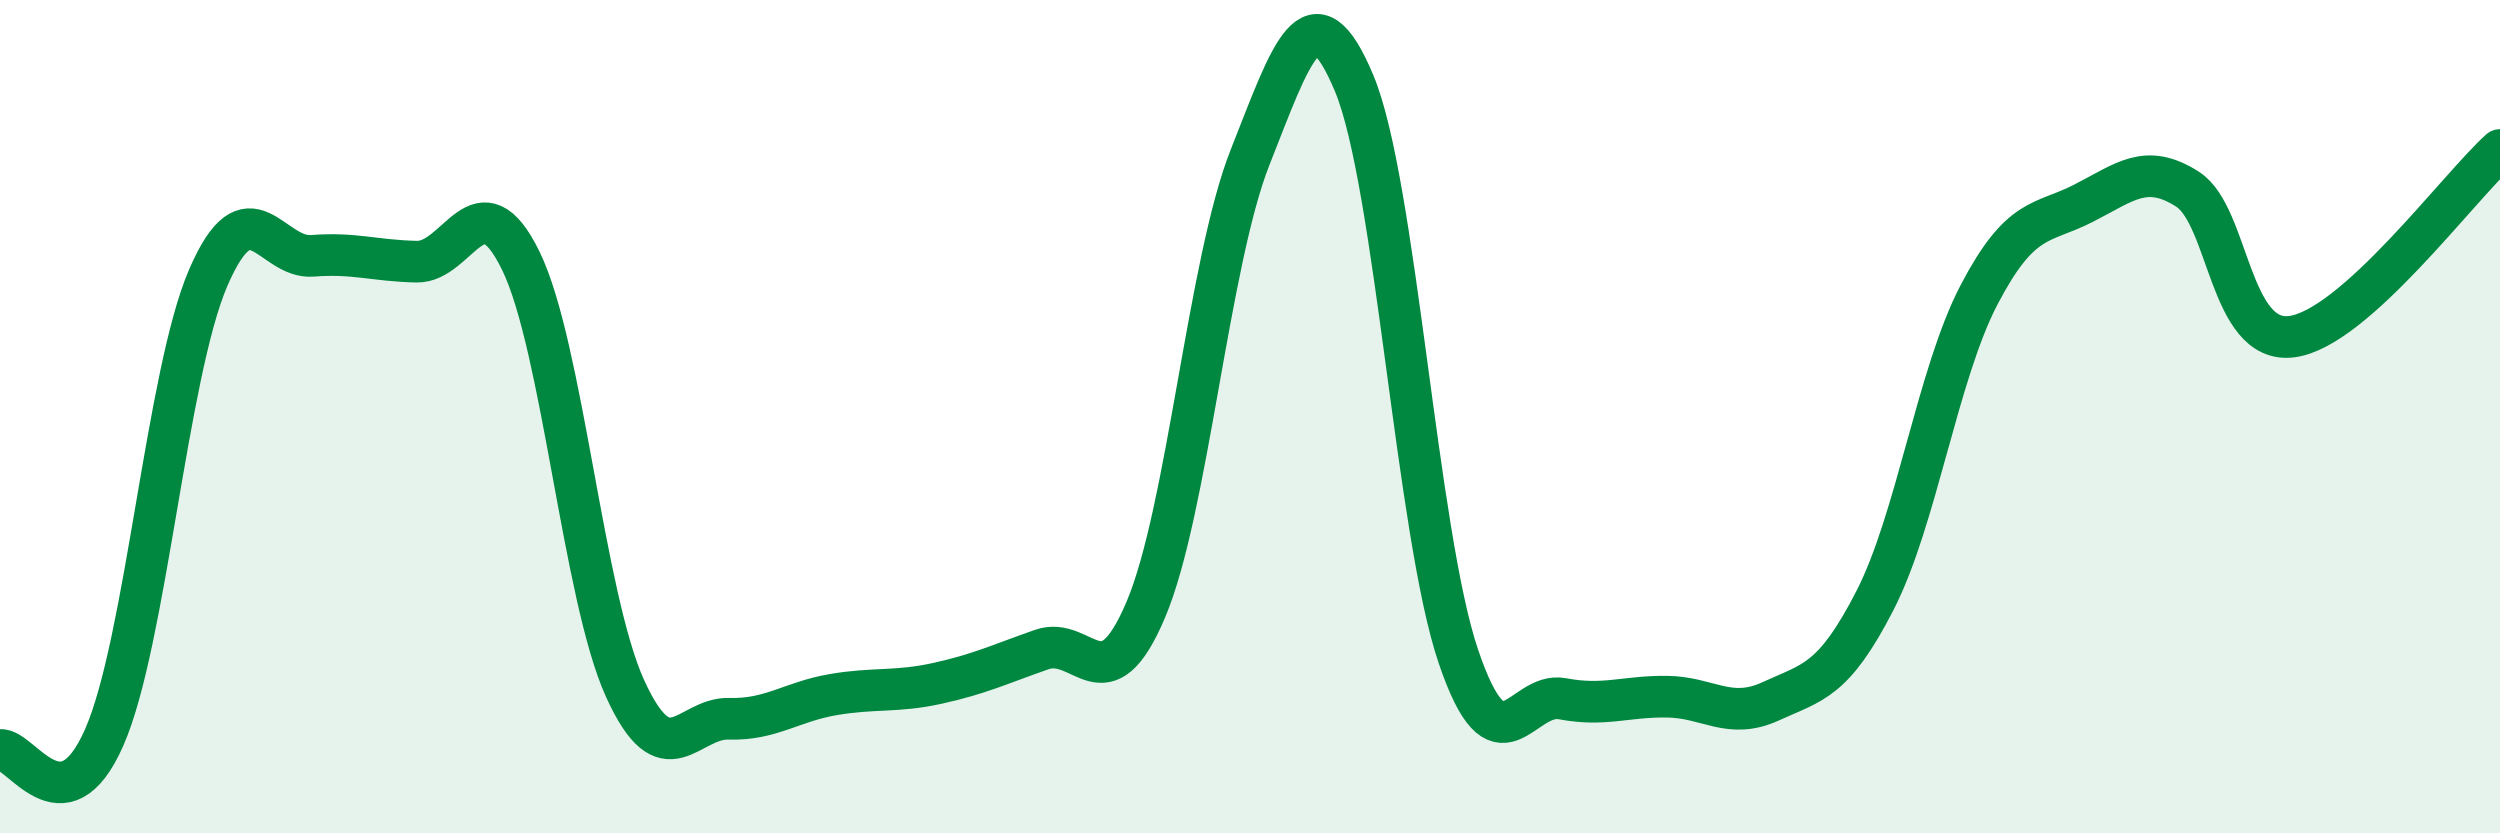 
    <svg width="60" height="20" viewBox="0 0 60 20" xmlns="http://www.w3.org/2000/svg">
      <path
        d="M 0,18 C 0.5,17.94 1.5,19.97 2.5,17.7 C 3.5,15.43 4,8.97 5,6.66 C 6,4.35 6.5,6.22 7.5,6.14 C 8.5,6.06 9,6.26 10,6.28 C 11,6.3 11.5,4.21 12.5,6.26 C 13.5,8.31 14,14.32 15,16.52 C 16,18.72 16.5,17.22 17.5,17.25 C 18.5,17.28 19,16.84 20,16.67 C 21,16.5 21.5,16.62 22.5,16.4 C 23.5,16.18 24,15.94 25,15.59 C 26,15.24 26.5,16.99 27.5,14.63 C 28.5,12.27 29,6.31 30,3.78 C 31,1.25 31.5,-0.39 32.5,2 C 33.5,4.39 34,12.8 35,15.75 C 36,18.7 36.5,16.58 37.5,16.77 C 38.5,16.96 39,16.71 40,16.72 C 41,16.73 41.5,17.29 42.5,16.83 C 43.5,16.37 44,16.36 45,14.41 C 46,12.46 46.5,8.98 47.5,7.07 C 48.5,5.16 49,5.39 50,4.88 C 51,4.37 51.5,3.9 52.5,4.54 C 53.5,5.18 53.5,8.27 55,8.08 C 56.5,7.89 59,4.5 60,3.6L60 20L0 20Z"
        fill="#008740"
        opacity="0.1"
        stroke-linecap="round"
        stroke-linejoin="round"
      />
      <path
        d="M 0,18 C 0.5,17.94 1.5,19.97 2.5,17.7 C 3.5,15.43 4,8.97 5,6.66 C 6,4.35 6.5,6.22 7.5,6.14 C 8.5,6.06 9,6.26 10,6.28 C 11,6.3 11.5,4.21 12.5,6.26 C 13.5,8.31 14,14.32 15,16.52 C 16,18.72 16.5,17.22 17.5,17.25 C 18.5,17.28 19,16.84 20,16.67 C 21,16.5 21.5,16.62 22.5,16.4 C 23.5,16.18 24,15.94 25,15.59 C 26,15.24 26.5,16.99 27.5,14.63 C 28.5,12.27 29,6.31 30,3.78 C 31,1.25 31.5,-0.39 32.5,2 C 33.5,4.39 34,12.8 35,15.75 C 36,18.7 36.5,16.58 37.5,16.77 C 38.5,16.96 39,16.71 40,16.72 C 41,16.73 41.5,17.29 42.5,16.83 C 43.5,16.37 44,16.36 45,14.41 C 46,12.46 46.5,8.98 47.5,7.07 C 48.5,5.16 49,5.39 50,4.88 C 51,4.37 51.5,3.9 52.5,4.54 C 53.5,5.18 53.5,8.27 55,8.08 C 56.5,7.89 59,4.5 60,3.6"
        stroke="#008740"
        stroke-width="1"
        fill="none"
        stroke-linecap="round"
        stroke-linejoin="round"
      />
    </svg>
  